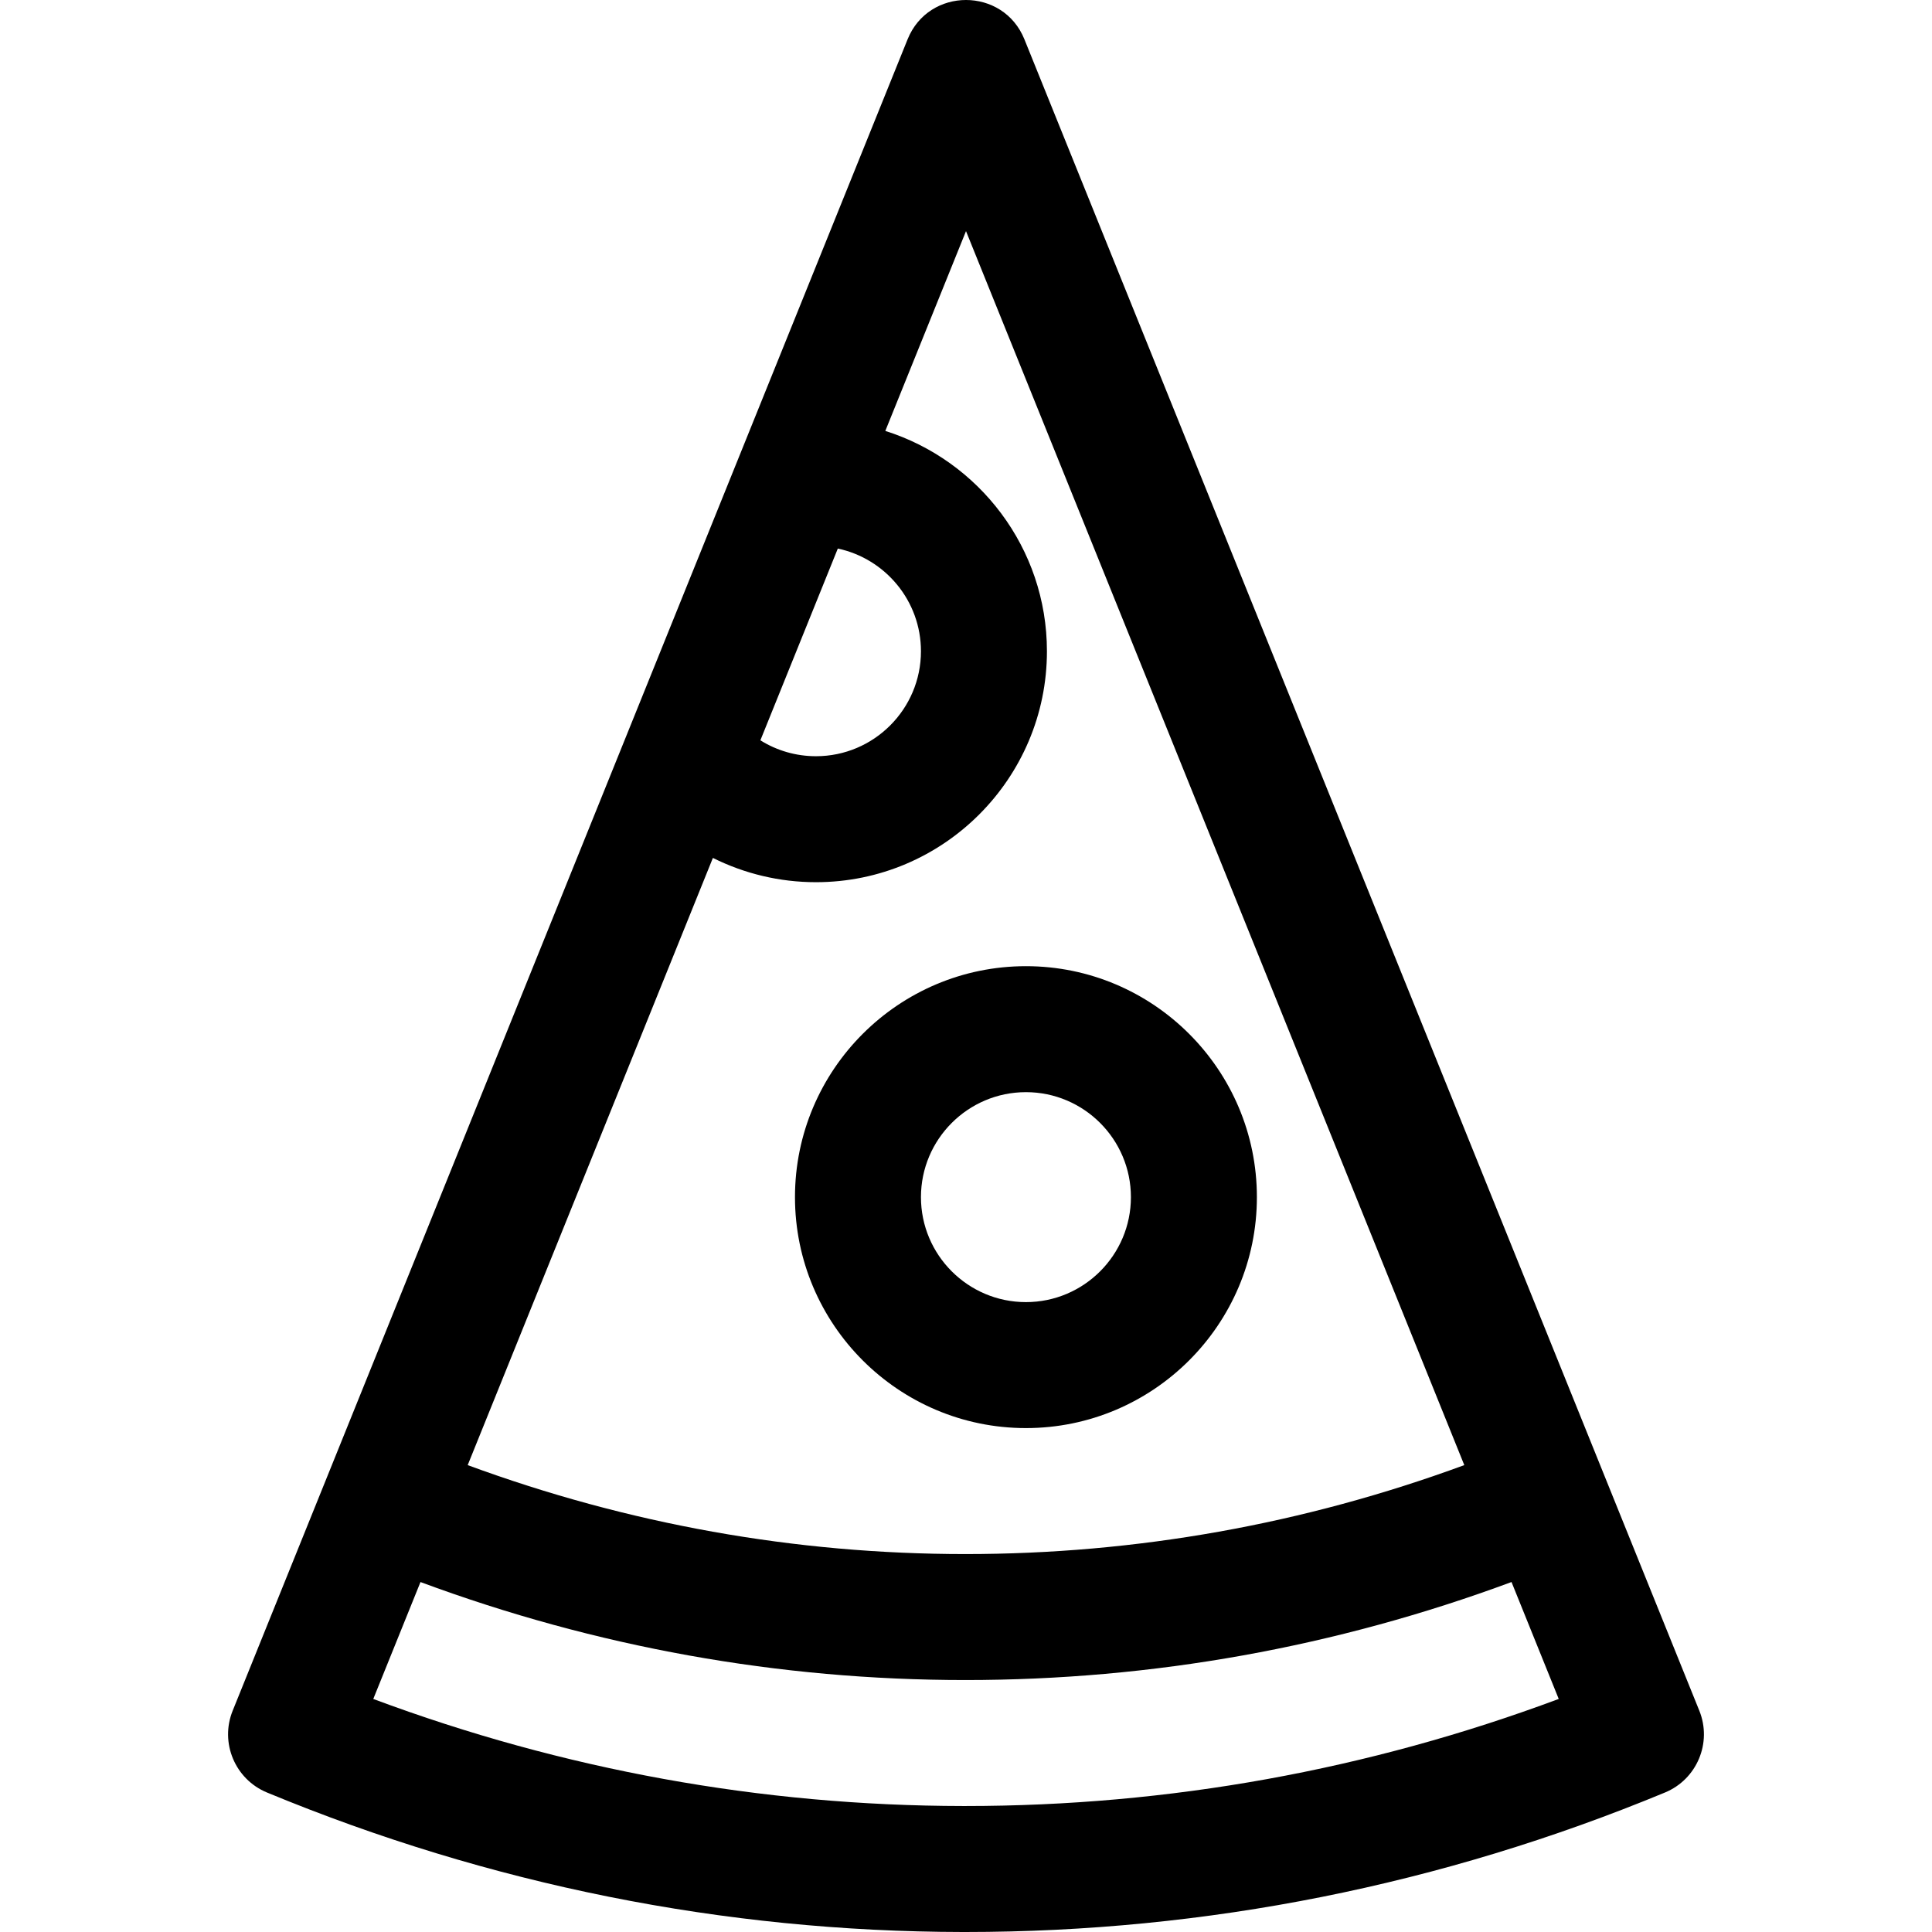 <?xml version="1.0" encoding="iso-8859-1"?>
<!-- Uploaded to: SVG Repo, www.svgrepo.com, Generator: SVG Repo Mixer Tools -->
<svg fill="#000000" height="800px" width="800px" version="1.1" id="Layer_1" xmlns="http://www.w3.org/2000/svg" xmlns:xlink="http://www.w3.org/1999/xlink" 
	 viewBox="0 0 512.001 512.001" xml:space="preserve">
<g>
	<g>
		<path d="M450.34,453.356L271.479,10.418c-5.608-13.888-25.346-13.893-30.956,0C237.599,17.661,62.948,450.17,61.66,453.36
			c-3.431,8.494,0.627,18.166,9.09,21.672c59.021,24.447,121.069,36.885,184.422,36.969c0.219,0,0.435,0,0.653,0
			c63.812,0,126.197-12.438,185.426-36.972C449.714,471.523,453.771,461.851,450.34,453.356z M222.03,145.374
			c12.572,2.671,22.033,13.855,22.033,27.211c0,15.34-12.48,27.821-27.821,27.821c-5.292,0-10.369-1.487-14.733-4.215
			L222.03,145.374z M188.925,227.359c8.367,4.175,17.677,6.432,27.318,6.432c33.749,0,61.206-27.457,61.206-61.206
			c0-27.349-18.032-50.562-42.831-58.384l21.383-52.953l132.054,327.023c-42.515,15.636-86.915,23.574-132.239,23.574
			c-45.109,0-89.388-7.938-131.871-23.572L188.925,227.359z M255.823,478.614c-0.2,0-0.407,0-0.607,0
			c-53.481-0.07-105.98-9.608-156.295-28.37l12.512-30.984c46.48,17.237,94.97,25.969,144.39,25.969
			c49.626,0,98.236-8.735,144.745-25.974l12.512,30.984C362.547,469.078,309.733,478.614,255.823,478.614z"/>
	</g>
</g>
<g>
	<g>
		<path d="M271.884,256.048c-33.749,0-61.206,27.457-61.206,61.206s27.457,61.206,61.206,61.206
			c33.749,0,61.206-27.457,61.206-61.206S305.633,256.048,271.884,256.048z M271.884,345.075c-15.341,0-27.821-12.48-27.821-27.821
			s12.48-27.821,27.821-27.821c15.341,0,27.821,12.481,27.821,27.821S287.225,345.075,271.884,345.075z"/>
	</g>
</g>
</svg>